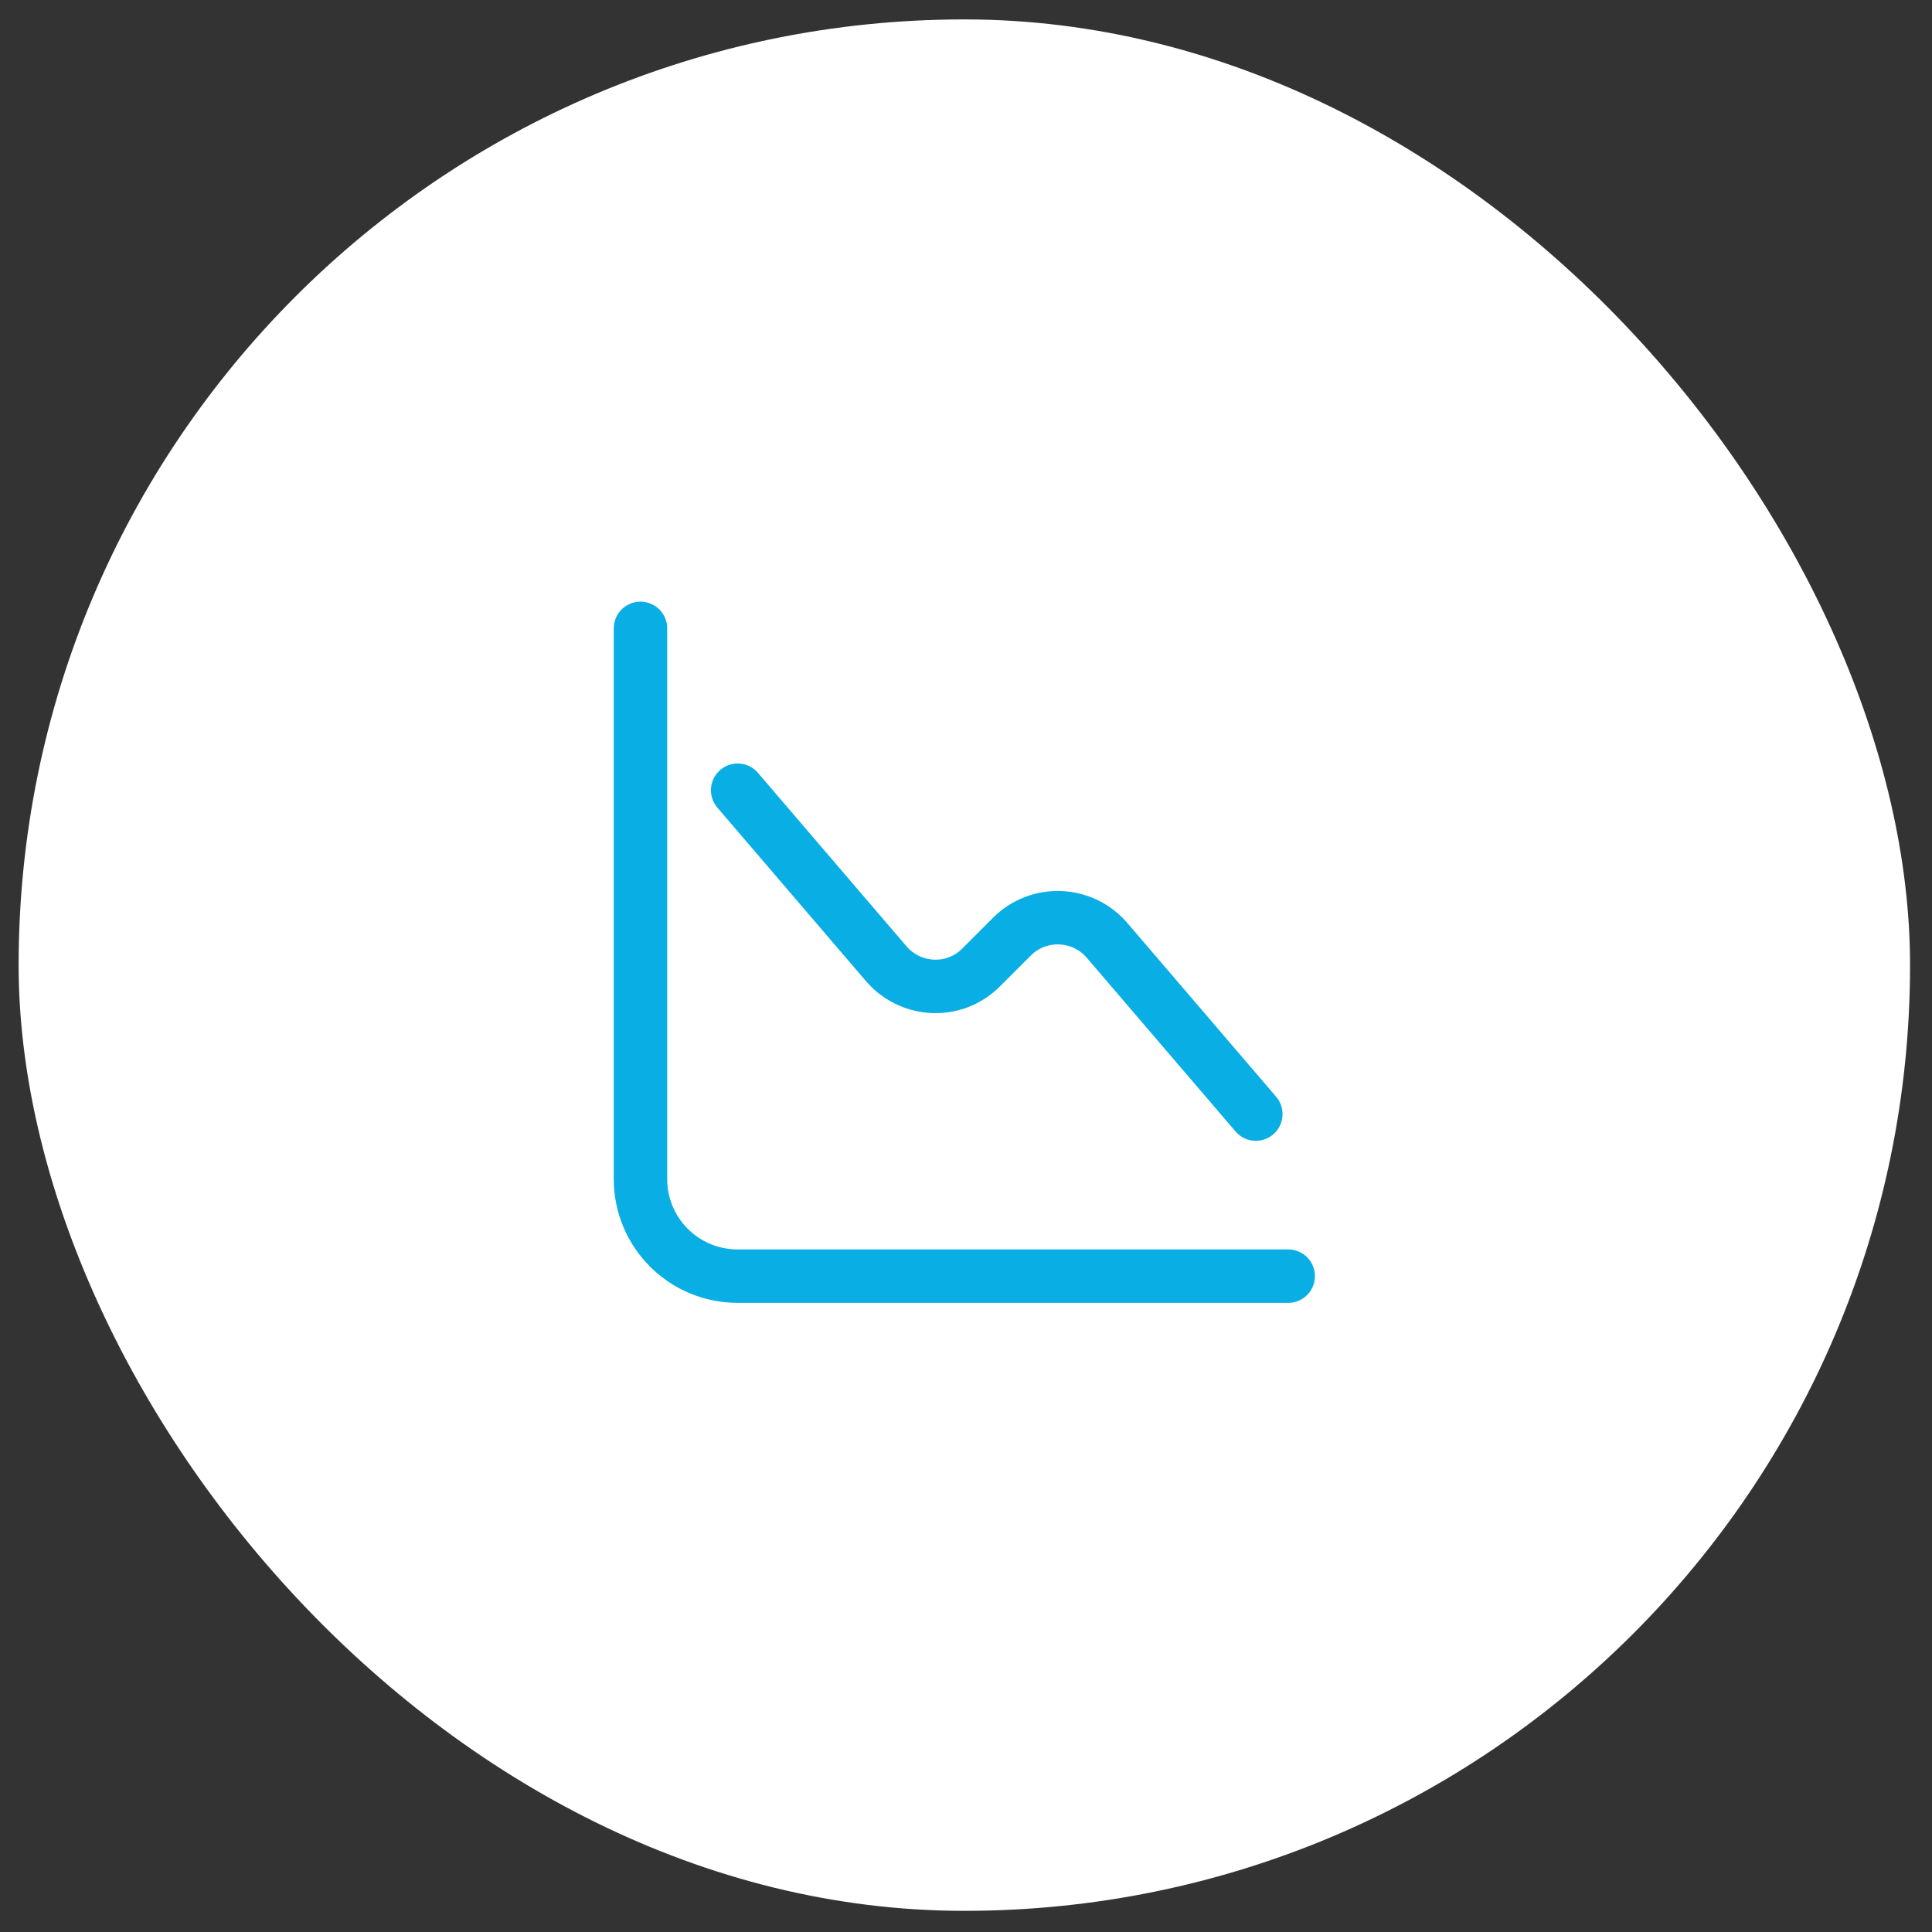 <svg width="61" height="61" viewBox="0 0 61 61" fill="none" xmlns="http://www.w3.org/2000/svg">
<rect x="0" y="0" width="61" height="61" fill="#333333" stroke="none"/>
<rect x="0.588" y="0.613" width="59.719" height="59.719" rx="29.86" fill="white"/>
<path d="M20.222 19.84V37.224C20.222 38.921 21.592 40.292 23.29 40.292H40.673" stroke="#09AEE5" stroke-width="1.687" stroke-miterlimit="10" stroke-linecap="round" stroke-linejoin="round"/>
<path d="M23.29 24.95L27.984 30.431C28.761 31.331 30.141 31.392 30.98 30.543L31.951 29.572C32.79 28.733 34.17 28.785 34.948 29.684L39.651 35.176" stroke="#09AEE5" stroke-width="1.687" stroke-miterlimit="10" stroke-linecap="round" stroke-linejoin="round"/>
</svg>
